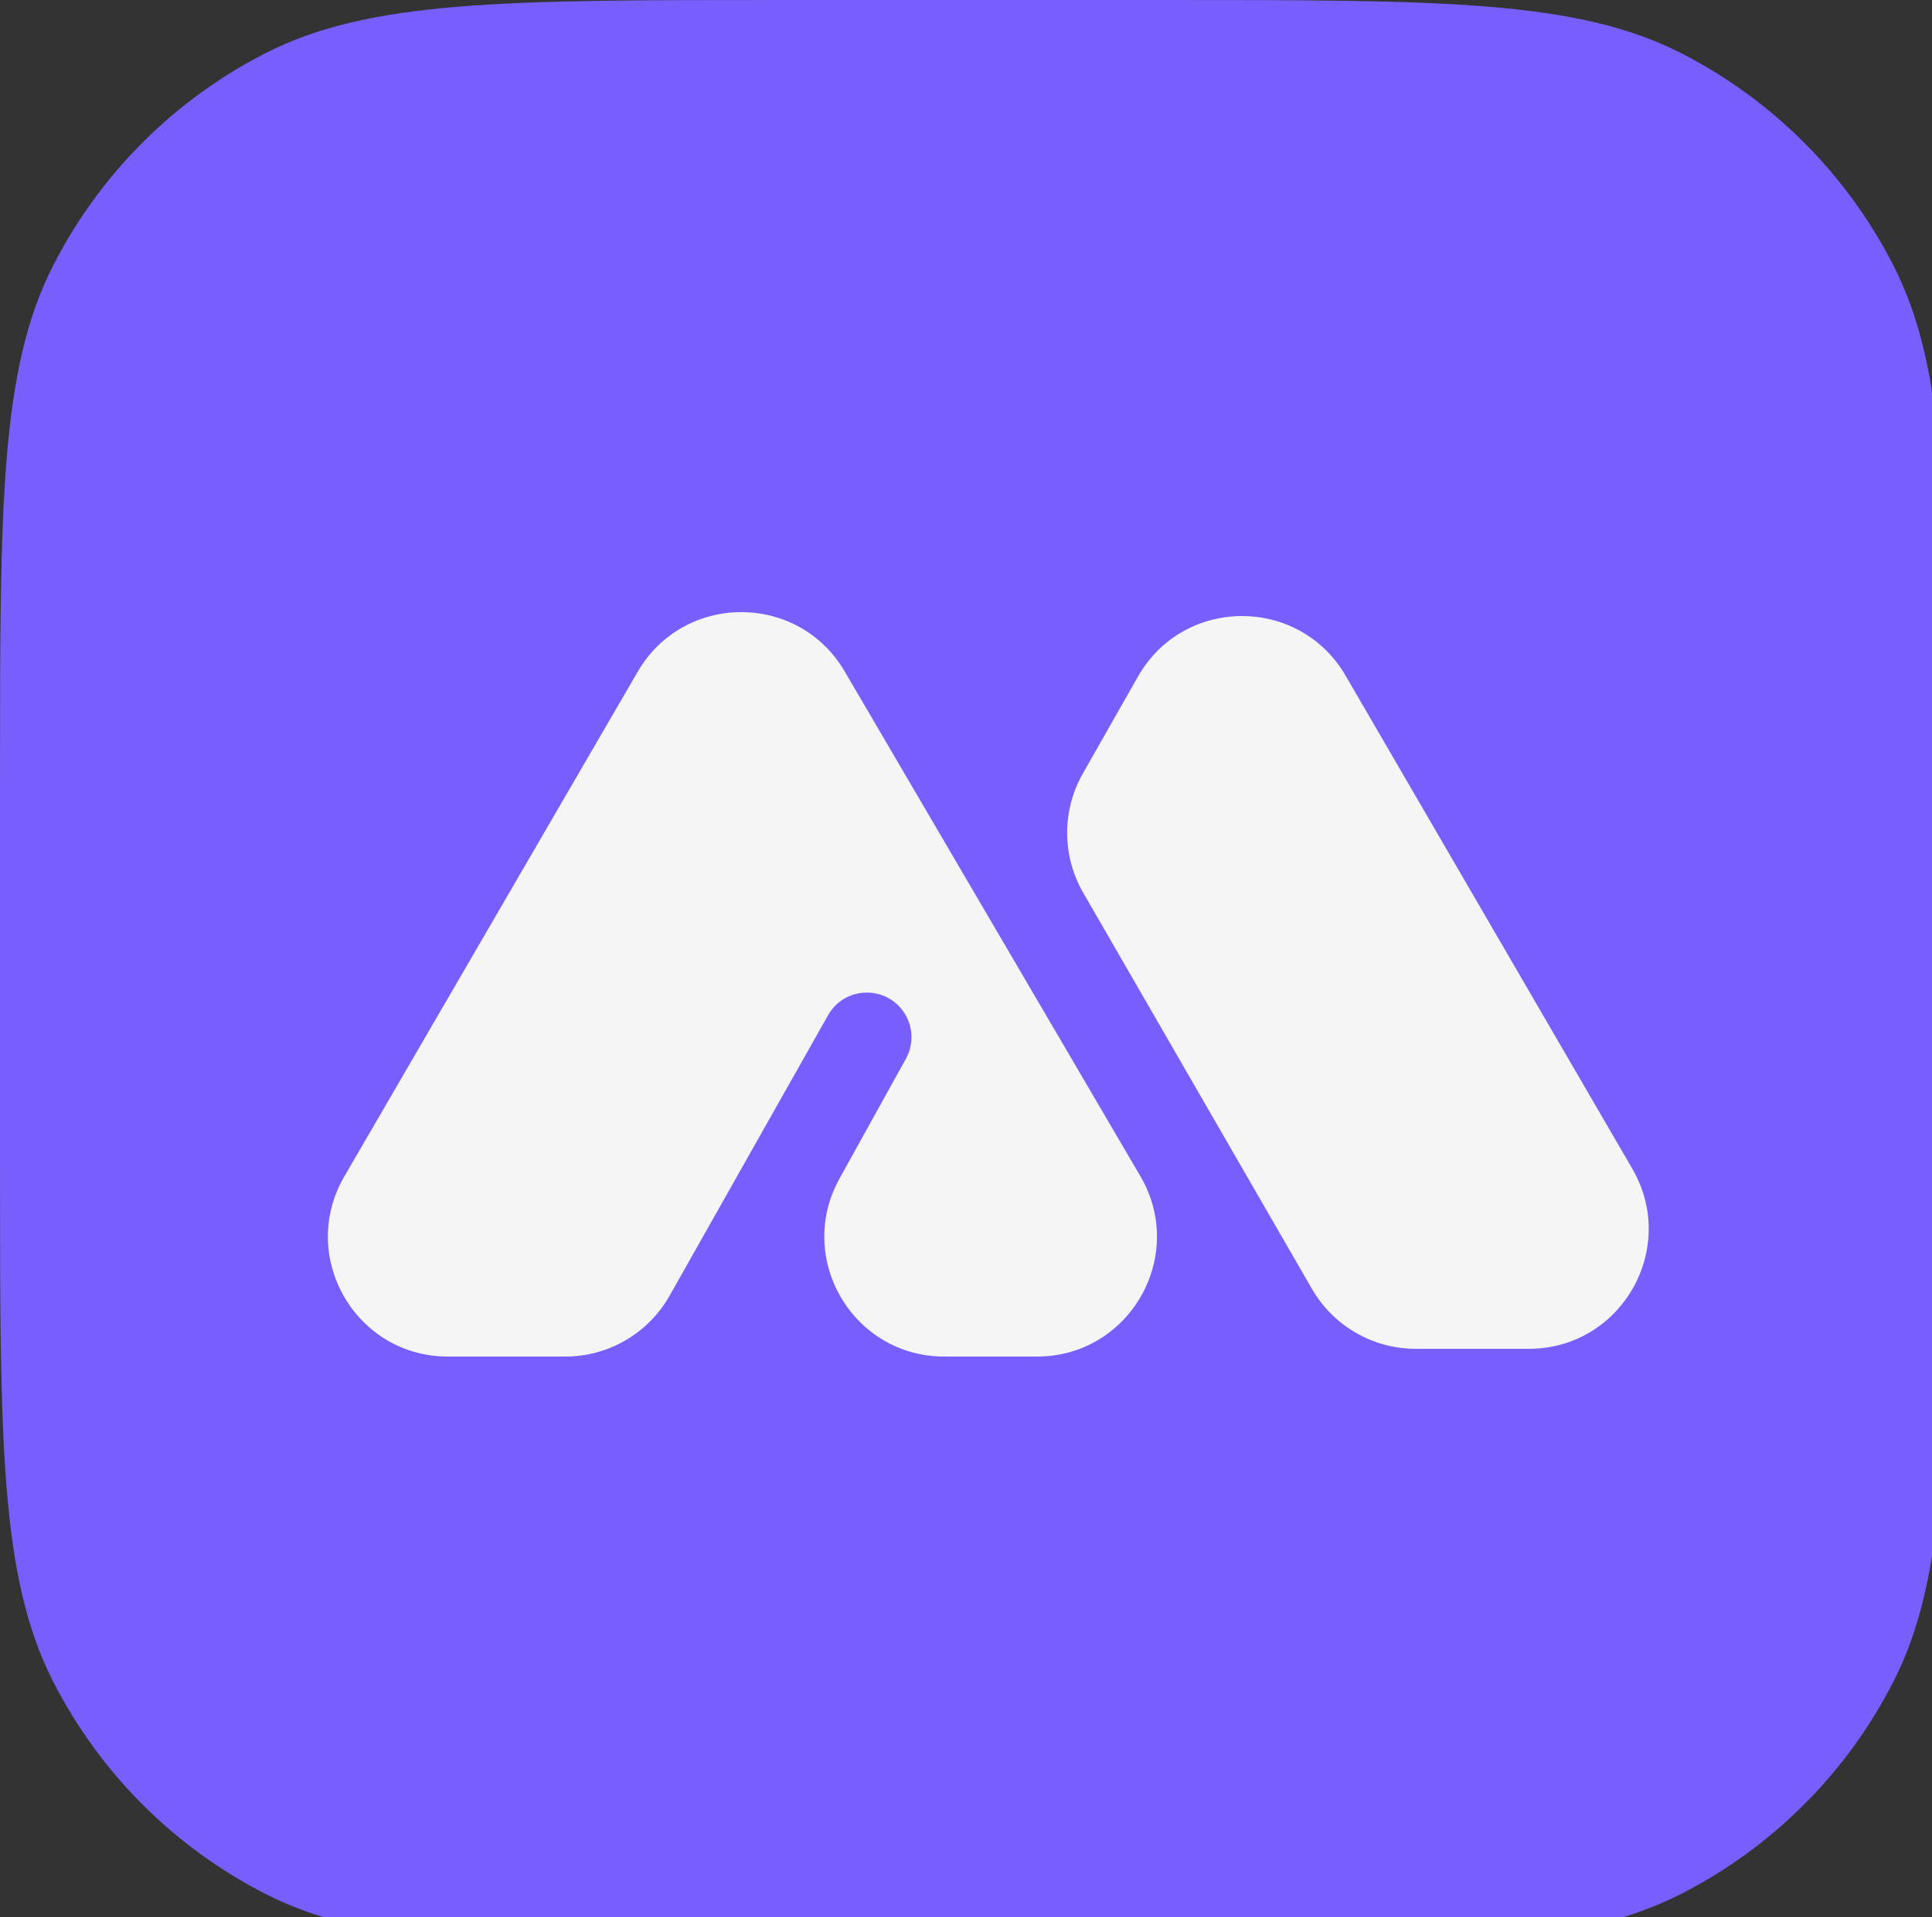 <svg width="126" height="125" viewBox="0 0 126 125" fill="none" xmlns="http://www.w3.org/2000/svg">
<rect x="0" y="0" width="126" height="125" fill="#333333" stroke="none"/>
<g clip-path="url(#clip0_1564_992)">
<path d="M0 50.781C0 33.006 0 24.119 3.459 17.329C6.502 11.357 11.357 6.502 17.329 3.459C24.119 0 33.006 0 50.781 0H76.172C93.947 0 102.835 0 109.624 3.459C115.596 6.502 120.451 11.357 123.494 17.329C126.953 24.119 126.953 33.006 126.953 50.781V76.172C126.953 93.947 126.953 102.835 123.494 109.624C120.451 115.596 115.596 120.451 109.624 123.494C102.835 126.953 93.947 126.953 76.172 126.953H50.781C33.006 126.953 24.119 126.953 17.329 123.494C11.357 120.451 6.502 115.596 3.459 109.624C0 102.835 0 93.947 0 76.172V50.781Z" fill="#785EFC"/>
<path d="M74.371 76.688L55.086 43.775C52.062 38.614 44.598 38.627 41.591 43.797L22.453 76.711C19.425 81.919 23.182 88.45 29.207 88.45H36.869C39.686 88.45 42.285 86.934 43.67 84.481L54.003 66.196C55.083 64.285 57.81 64.213 58.989 66.065C59.561 66.964 59.595 68.104 59.079 69.036L54.748 76.851C51.862 82.058 55.628 88.45 61.581 88.45H67.631C73.667 88.45 77.423 81.896 74.371 76.688Z" fill="#F5F5F6"/>
<path d="M74.211 44.119L70.618 50.438C69.247 52.848 69.257 55.805 70.643 58.207L85.562 84.04C86.958 86.457 89.537 87.946 92.328 87.946H99.701C105.726 87.946 109.484 81.414 106.455 76.206L87.756 44.053C84.726 38.844 77.19 38.881 74.211 44.119Z" fill="#F5F5F6"/>
</g>
<defs>
<clipPath id="clip0_1564_992">
<path d="M0 50.781C0 33.006 0 24.119 3.459 17.329C6.502 11.357 11.357 6.502 17.329 3.459C24.119 0 33.006 0 50.781 0H76.172C93.947 0 102.835 0 109.624 3.459C115.596 6.502 120.451 11.357 123.494 17.329C126.953 24.119 126.953 33.006 126.953 50.781V76.172C126.953 93.947 126.953 102.835 123.494 109.624C120.451 115.596 115.596 120.451 109.624 123.494C102.835 126.953 93.947 126.953 76.172 126.953H50.781C33.006 126.953 24.119 126.953 17.329 123.494C11.357 120.451 6.502 115.596 3.459 109.624C0 102.835 0 93.947 0 76.172V50.781Z" fill="white"/>
</clipPath>
</defs>
</svg>

